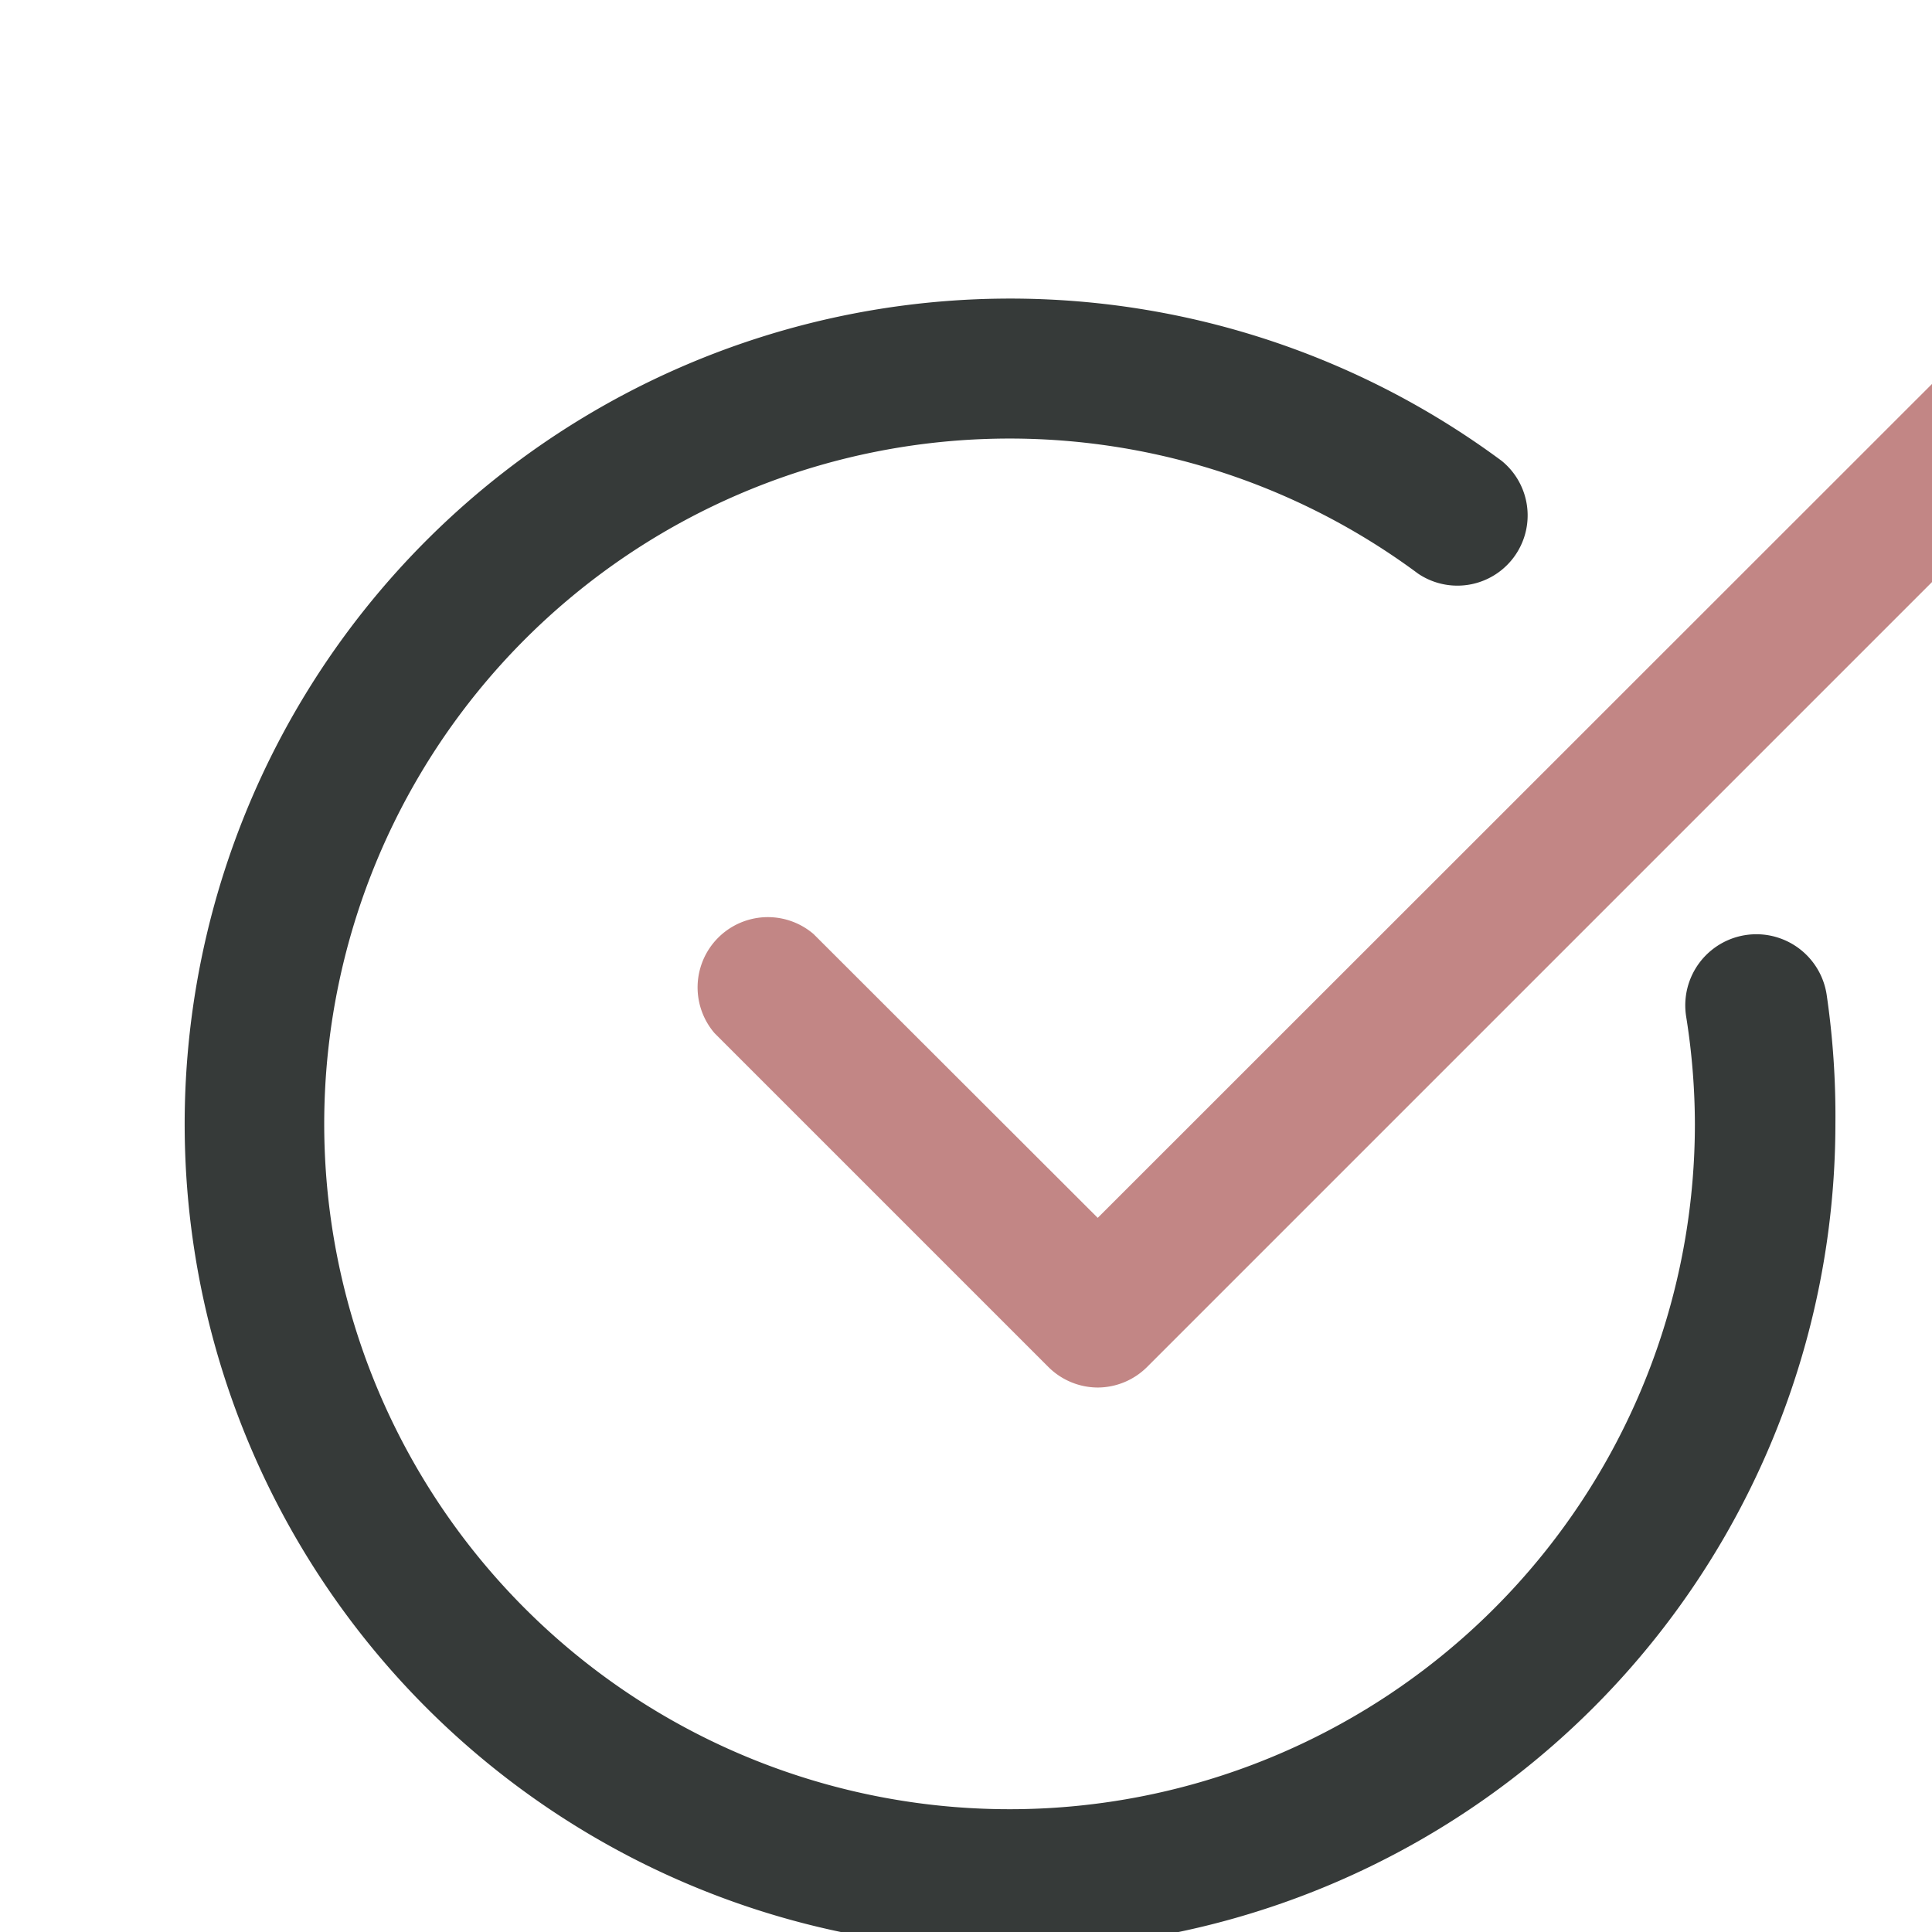 <!DOCTYPE svg PUBLIC "-//W3C//DTD SVG 1.1//EN" "http://www.w3.org/Graphics/SVG/1.1/DTD/svg11.dtd">
<!-- Uploaded to: SVG Repo, www.svgrepo.com, Transformed by: SVG Repo Mixer Tools -->
<svg width="22px" height="22px" viewBox="0 0 55 55" data-name="Layer 1" id="Layer_1" xmlns="http://www.w3.org/2000/svg" fill="#000000">
<g id="SVGRepo_bgCarrier" stroke-width="0"/>
<g id="SVGRepo_tracerCarrier" stroke-linecap="round" stroke-linejoin="round"/>
<g id="SVGRepo_iconCarrier">
<defs>
<style>.cls-1{fill:#363A39;}.cls-2{fill:#C28685;}</style>
</defs>
<title/>
<path class="cls-1" d="M28.75,55.5a23.5,23.5,0,1,1,14-42.38,2,2,0,0,1-2.38,3.21A19.51,19.51,0,1,0,48.25,32,19.65,19.65,0,0,0,48,28.93a2,2,0,1,1,4-.62A23.85,23.85,0,0,1,52.25,32,23.52,23.52,0,0,1,28.75,55.5Z"/>
<path class="cls-2" d="M31.25,39.5a2,2,0,0,1-1.41-.59l-9.5-9.5a2,2,0,0,1,2.82-2.82l8.09,8.08L55.34,10.59a2,2,0,0,1,2.82,2.82l-25.5,25.5A2,2,0,0,1,31.25,39.5Z"/>
</g>
</svg>